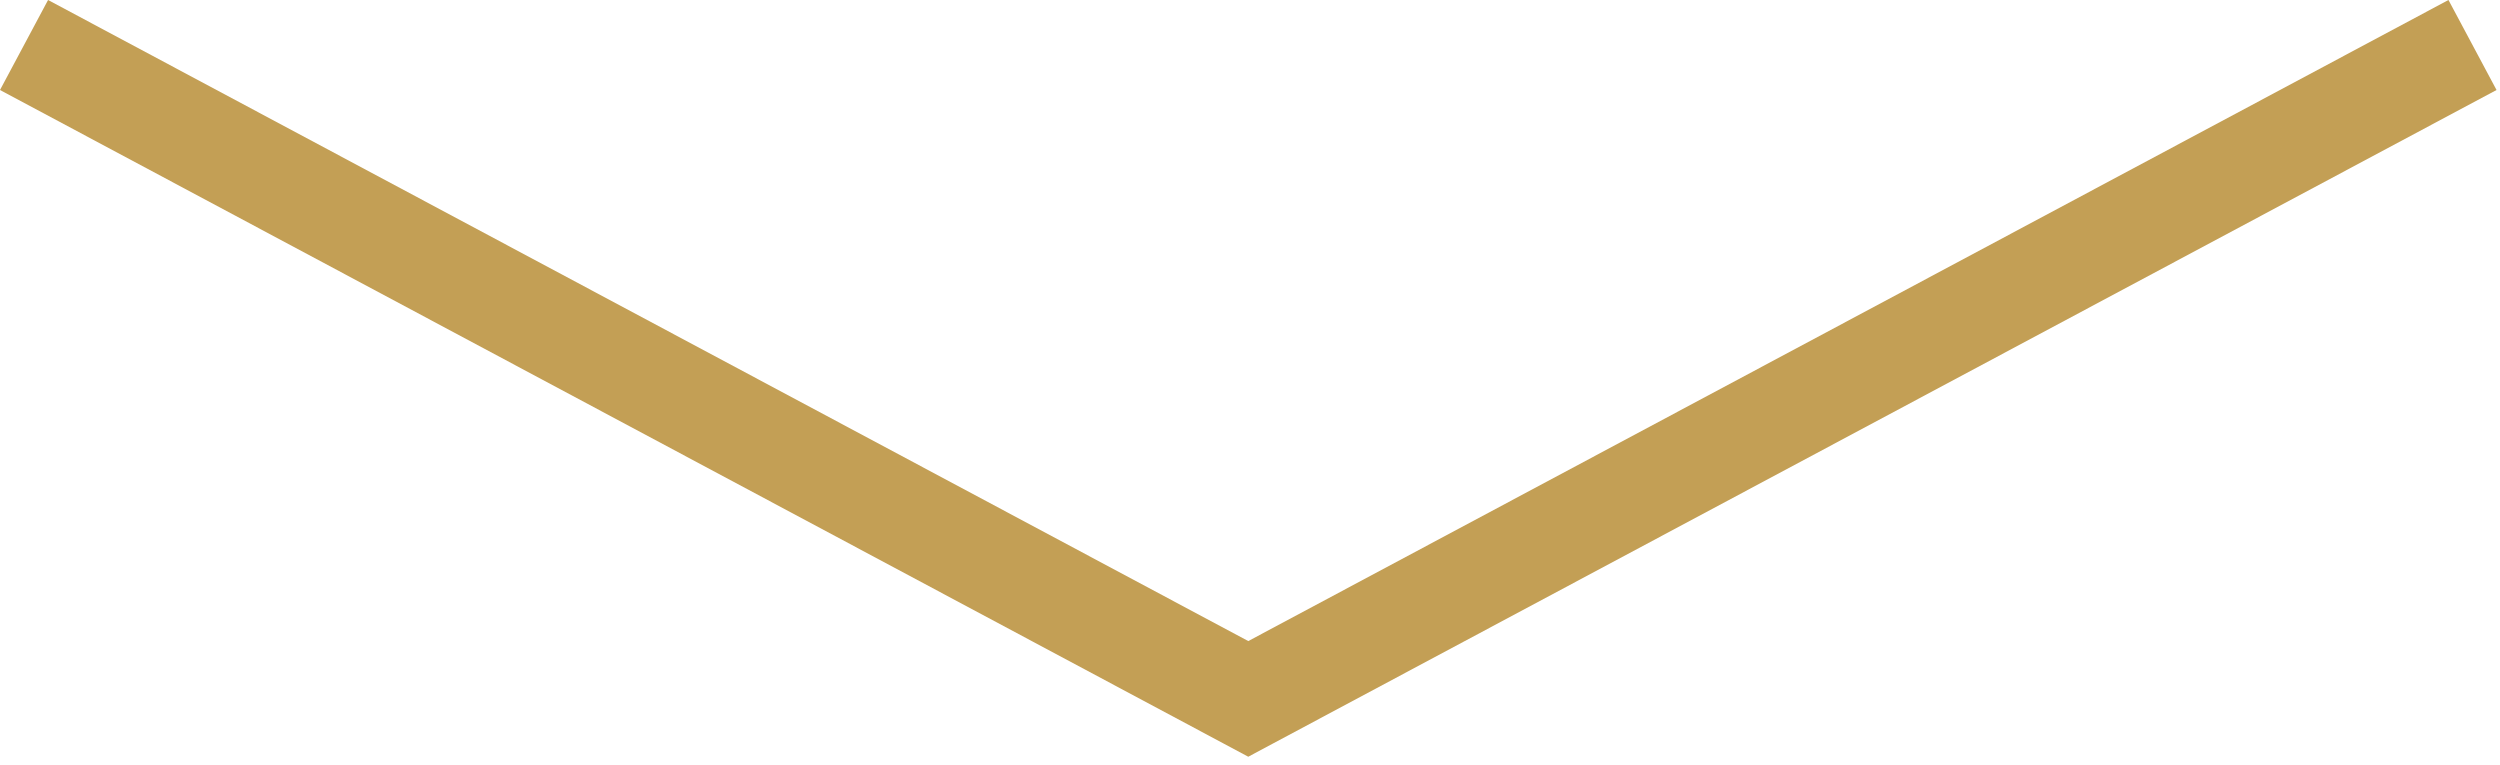 <svg width="49" height="15" viewBox="0 0 49 15" fill="none" xmlns="http://www.w3.org/2000/svg">
<path fill-rule="evenodd" clip-rule="evenodd" d="M0.942 0L24.466 12.565L47.99 0L48.932 1.764L24.937 14.58L24.466 14.832L23.995 14.58L0 1.764L0.942 0Z" fill="#C39F55"/>
</svg>
